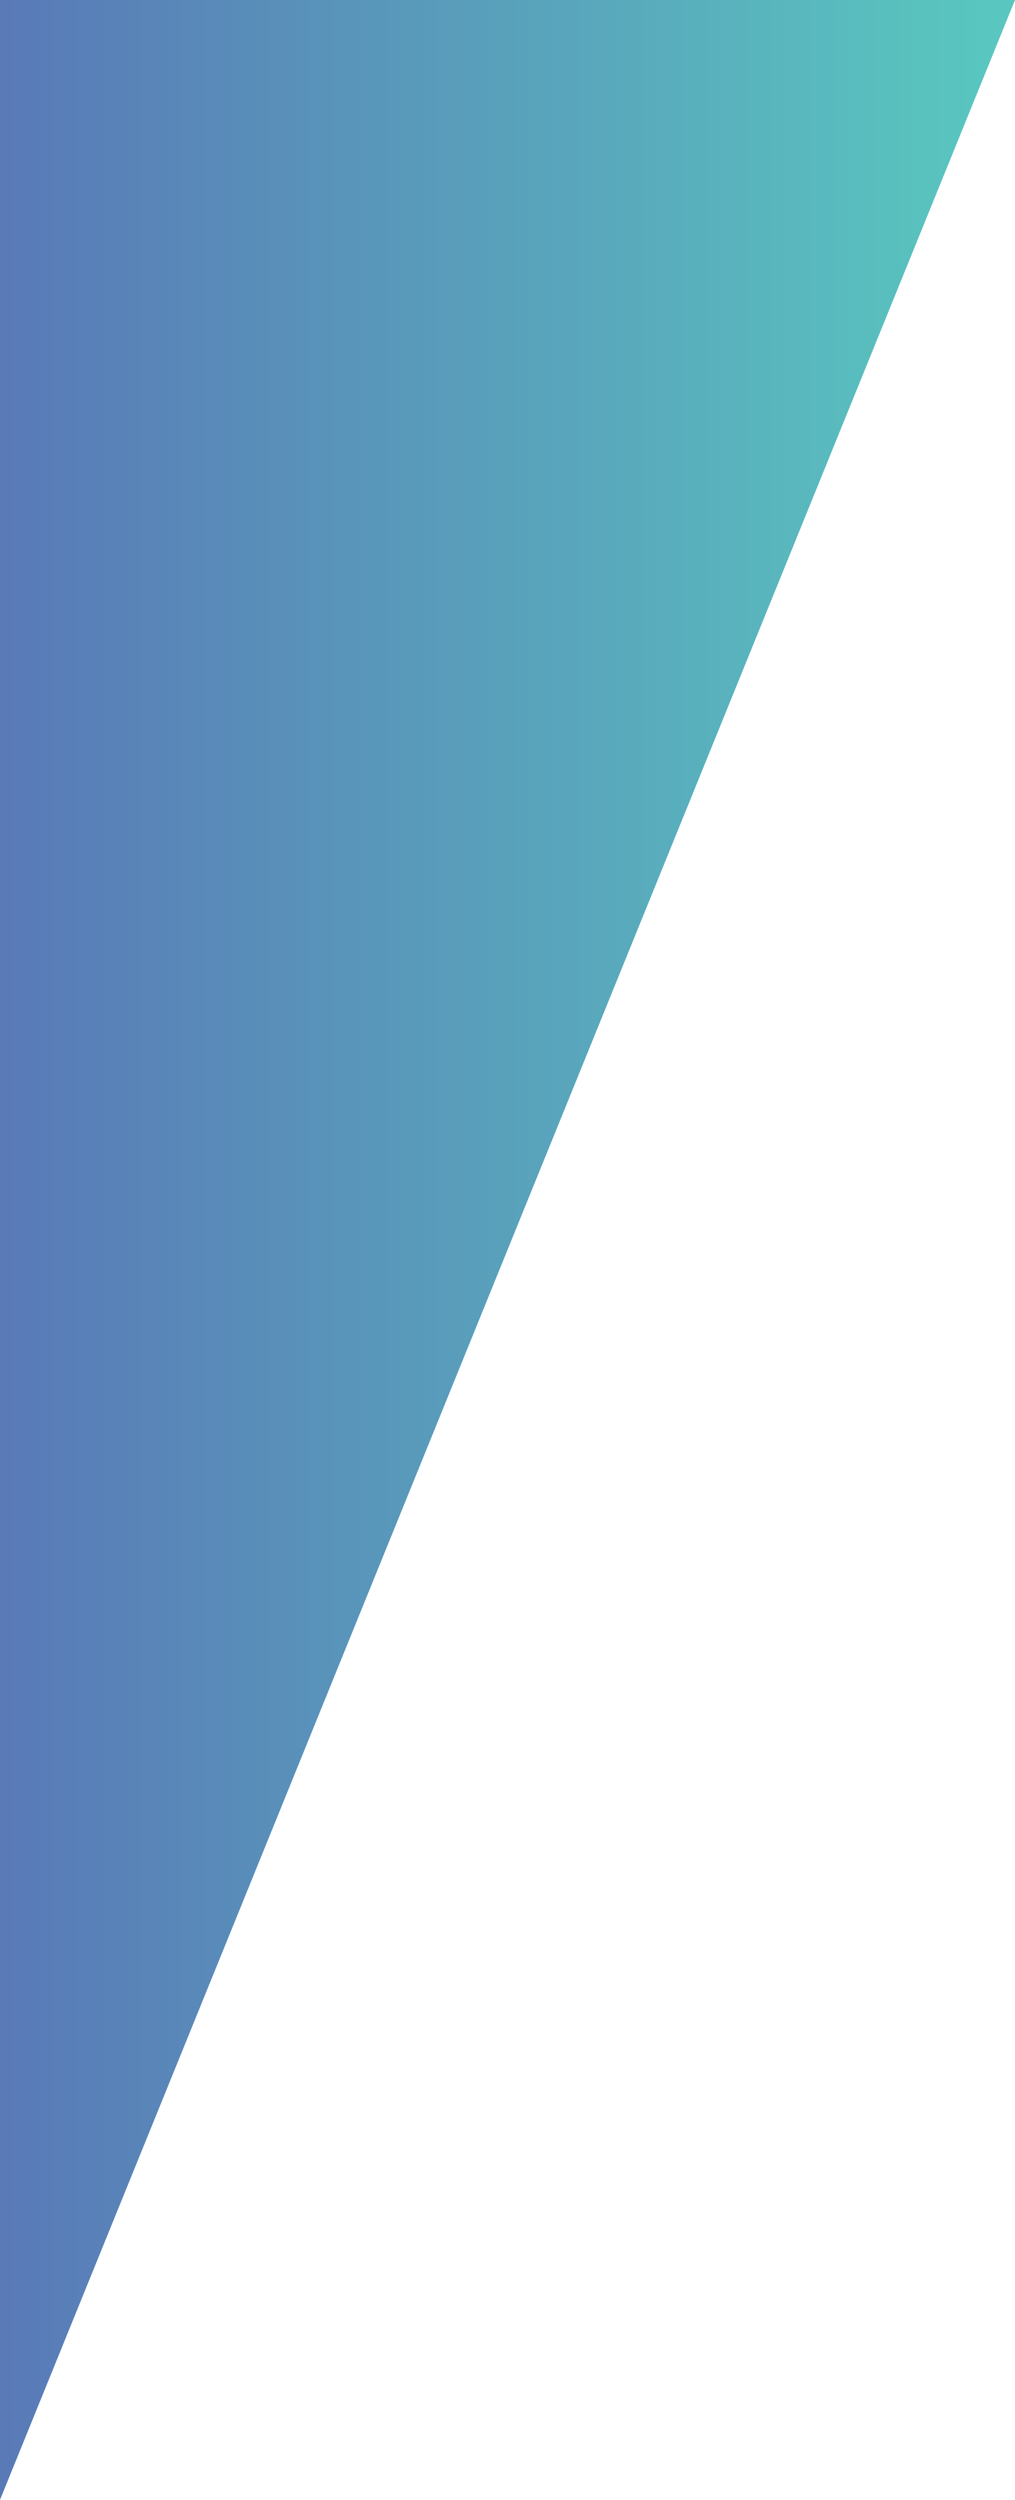 <?xml version="1.0" encoding="UTF-8"?>
<svg id="_レイヤー_2" data-name="レイヤー 2" xmlns="http://www.w3.org/2000/svg" xmlns:xlink="http://www.w3.org/1999/xlink" viewBox="0 0 344.77 849.05">
  <defs>
    <style>
      .cls-1 {
        fill: url(#_新規グラデーションスウォッチ_1);
        opacity: .65;
      }
    </style>
    <linearGradient id="_新規グラデーションスウォッチ_1" data-name="新規グラデーションスウォッチ 1" x1="-10775.66" y1="-743.51" x2="-10430.88" y2="-743.51" gradientTransform="translate(-10430.88 1168.04) rotate(-180) scale(1 -1)" gradientUnits="userSpaceOnUse">
      <stop offset=".02" stop-color="#00a99d"/>
      <stop offset="1" stop-color="#003291"/>
    </linearGradient>
  </defs>
  <g id="_レイヤー_1-2" data-name="レイヤー 1">
    <polygon class="cls-1" points="344.77 0 0 849.05 0 0 344.77 0"/>
  </g>
</svg>